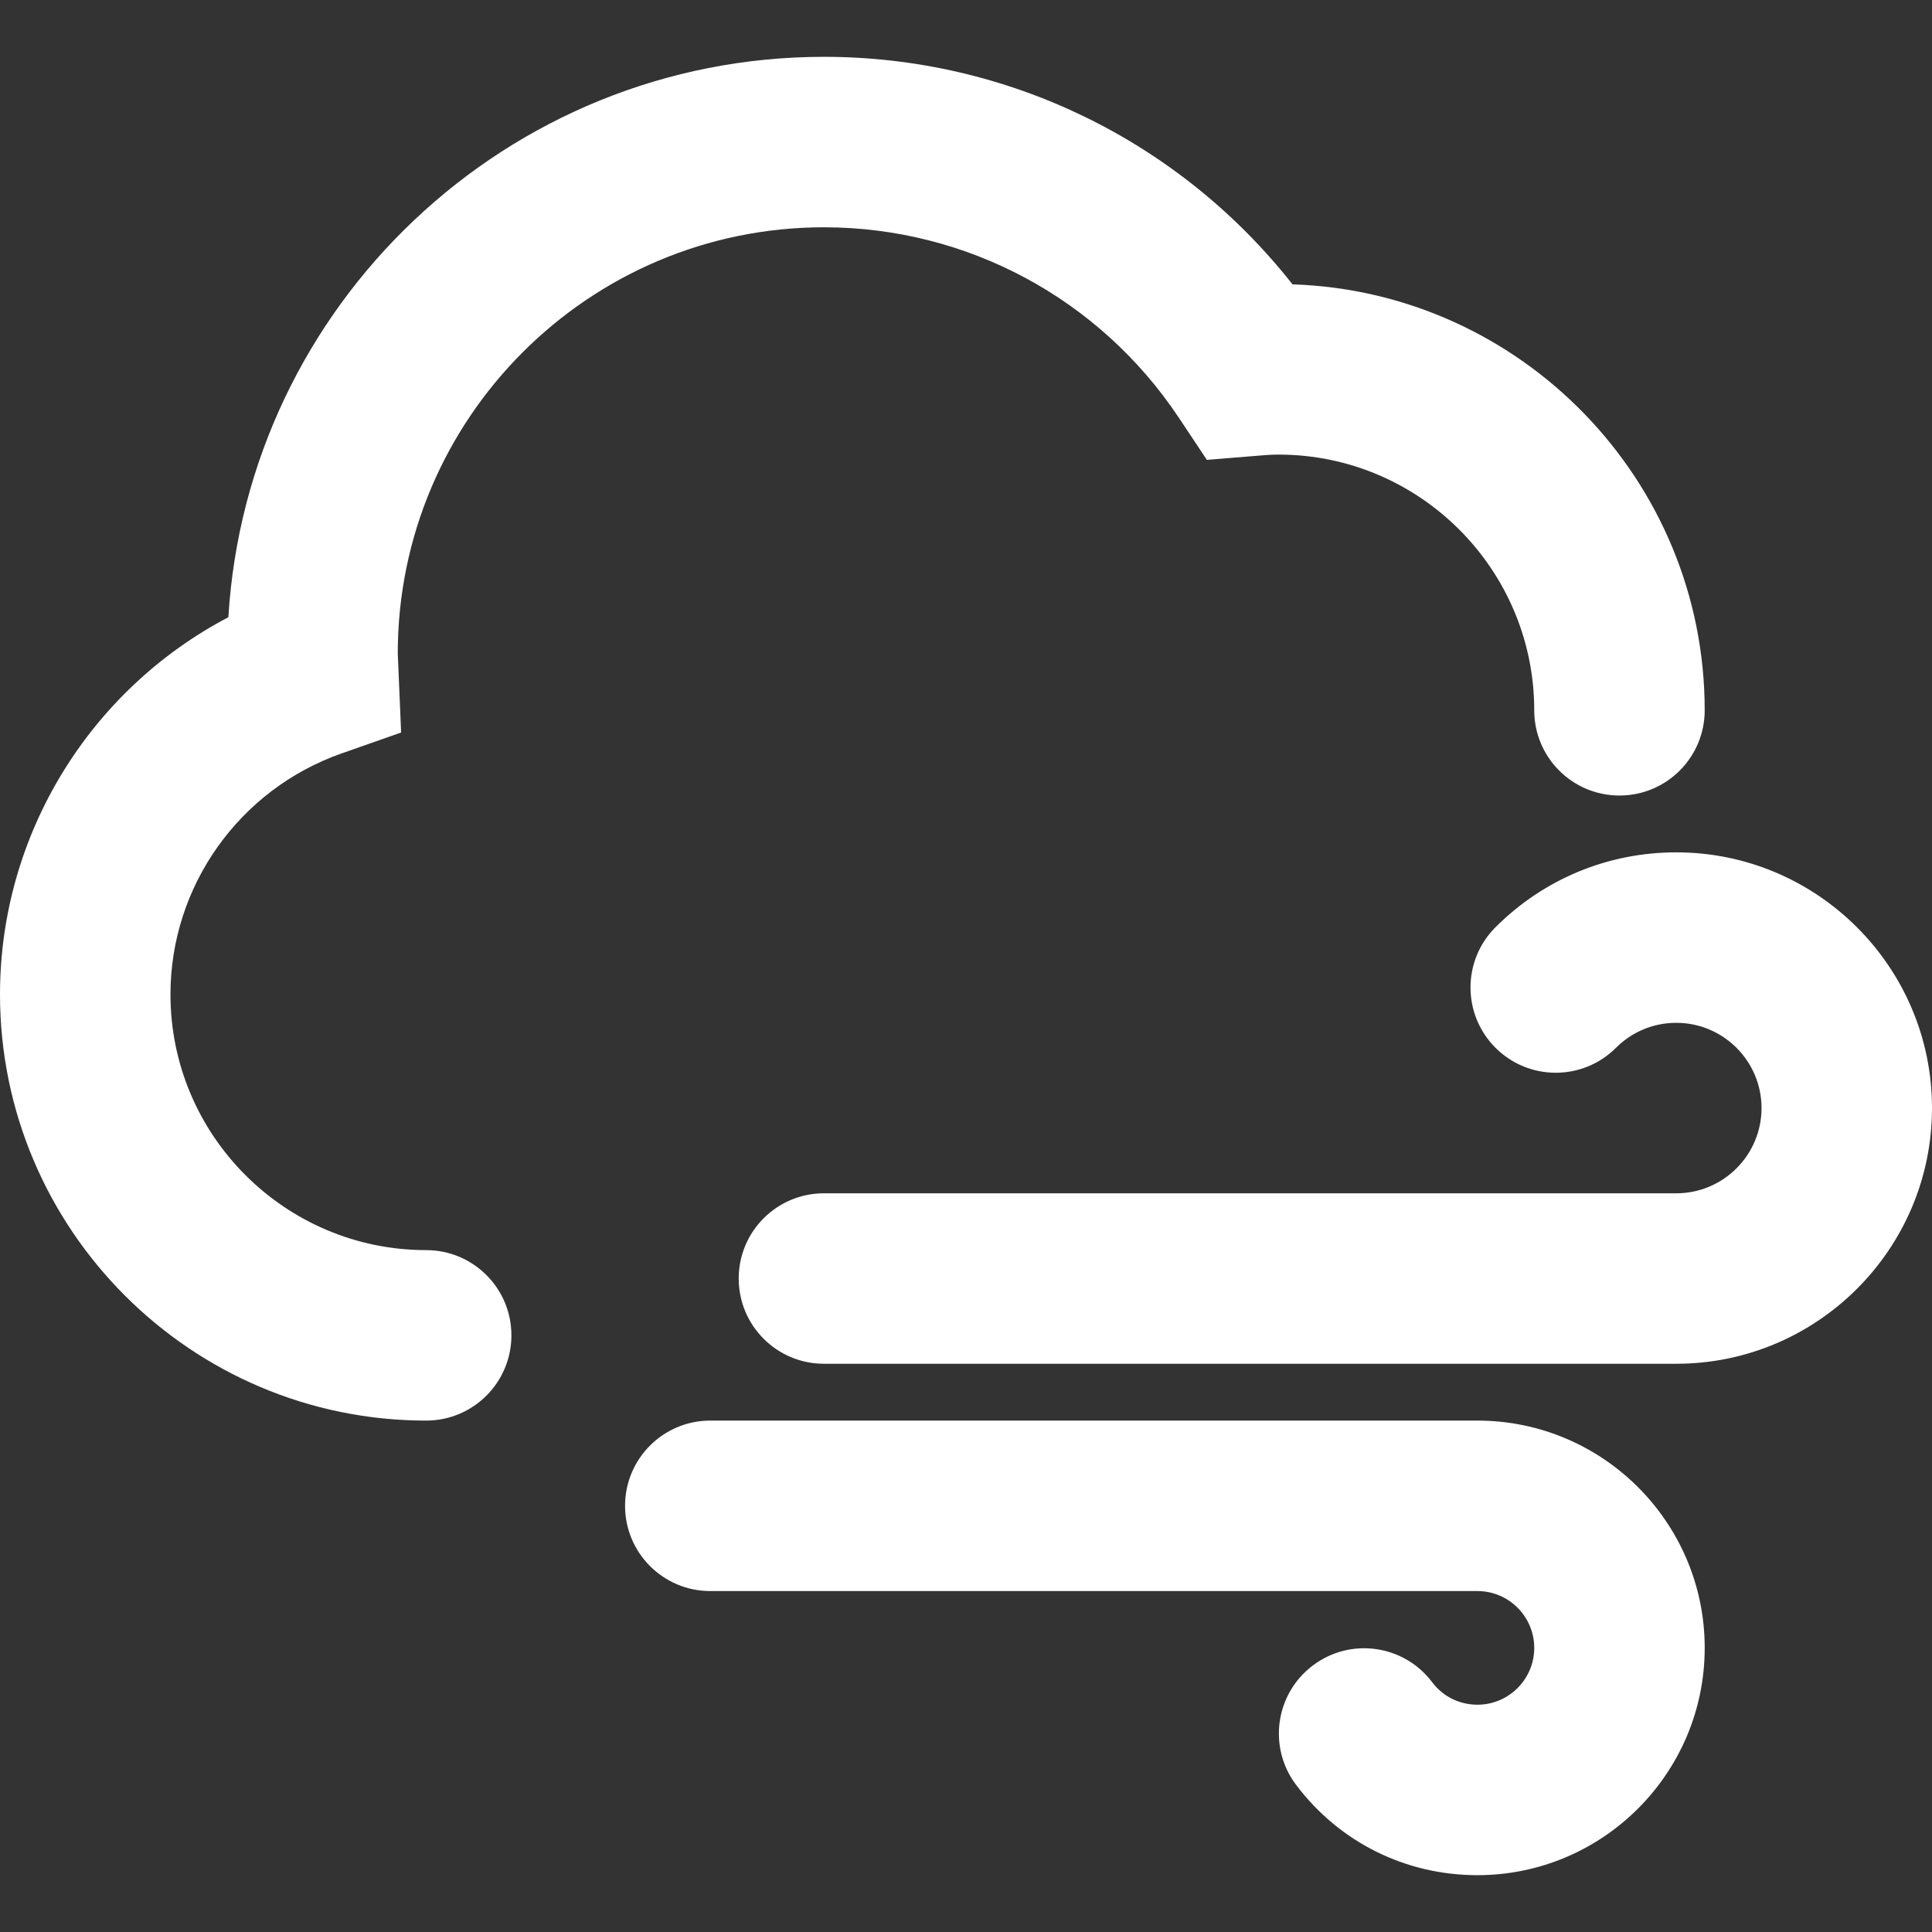 <?xml version="1.0" encoding="iso-8859-1"?>
<!-- Generator: Adobe Illustrator 16.0.0, SVG Export Plug-In . SVG Version: 6.00 Build 0)  -->
<!DOCTYPE svg PUBLIC "-//W3C//DTD SVG 1.1//EN" "http://www.w3.org/Graphics/SVG/1.1/DTD/svg11.dtd">
<svg xmlns="http://www.w3.org/2000/svg" xmlns:xlink="http://www.w3.org/1999/xlink" version="1.1" id="Capa_1" x="0px" y="0px" width="512px" height="512px" viewBox="0 0 612 612" style="enable-background:new 0 0 612 612;" xml:space="preserve">
<rect x="0" y="0" width="612" height="612" fill="#333333" stroke="none"/>
<g>
	<g id="Cloud_x5F_Wind">
		<g>
			<path d="M261,72c45.27,0,87.318,22.572,112.482,60.408l8.819,13.266l15.876-1.296c2.25-0.198,4.519-0.378,6.822-0.378     c44.658,0,81,36.342,81,81c0,14.904,12.078,27,27,27s27-12.096,27-27c0-72.954-58.176-132.57-130.572-134.928     C373.68,44.676,319.248,18,261,18C160.632,18,78.3,96.624,72.342,195.516C28.404,218.574,0,264.42,0,315     c0,74.448,60.552,135,135,135c14.922,0,27-12.096,27-27s-12.078-27-27-27c-44.658,0-81-36.324-81-81     c0-34.29,21.798-64.962,54.252-76.356l18.81-6.606L126,207C126,132.552,186.552,72,261,72z M531,270     c-21.636,0-41.976,8.424-57.276,23.724c-10.548,10.548-10.548,27.629,0,38.178c10.549,10.548,27.63,10.548,38.179,0     C517.014,326.808,523.8,324,531,324c14.886,0,27,12.114,27,27s-12.114,27-27,27H261c-14.922,0-27,12.096-27,27s12.078,27,27,27     h270c44.658,0,81-36.342,81-81S575.658,270,531,270z M468,450H225c-14.922,0-27,12.096-27,27s12.078,27,27,27h243     c9.918,0,18,8.064,18,18s-8.082,18-18,18c-5.688,0-10.926-2.592-14.346-7.146c-9-11.916-25.92-14.273-37.818-5.256     c-11.898,8.982-14.256,25.92-5.256,37.818C424.296,583.578,445.23,594,468,594c39.708,0,72-32.292,72-72S507.708,450,468,450z" fill="#FFFFFF"/>
		</g>
	</g>
</g>
<g>
</g>
<g>
</g>
<g>
</g>
<g>
</g>
<g>
</g>
<g>
</g>
<g>
</g>
<g>
</g>
<g>
</g>
<g>
</g>
<g>
</g>
<g>
</g>
<g>
</g>
<g>
</g>
<g>
</g>
</svg>
